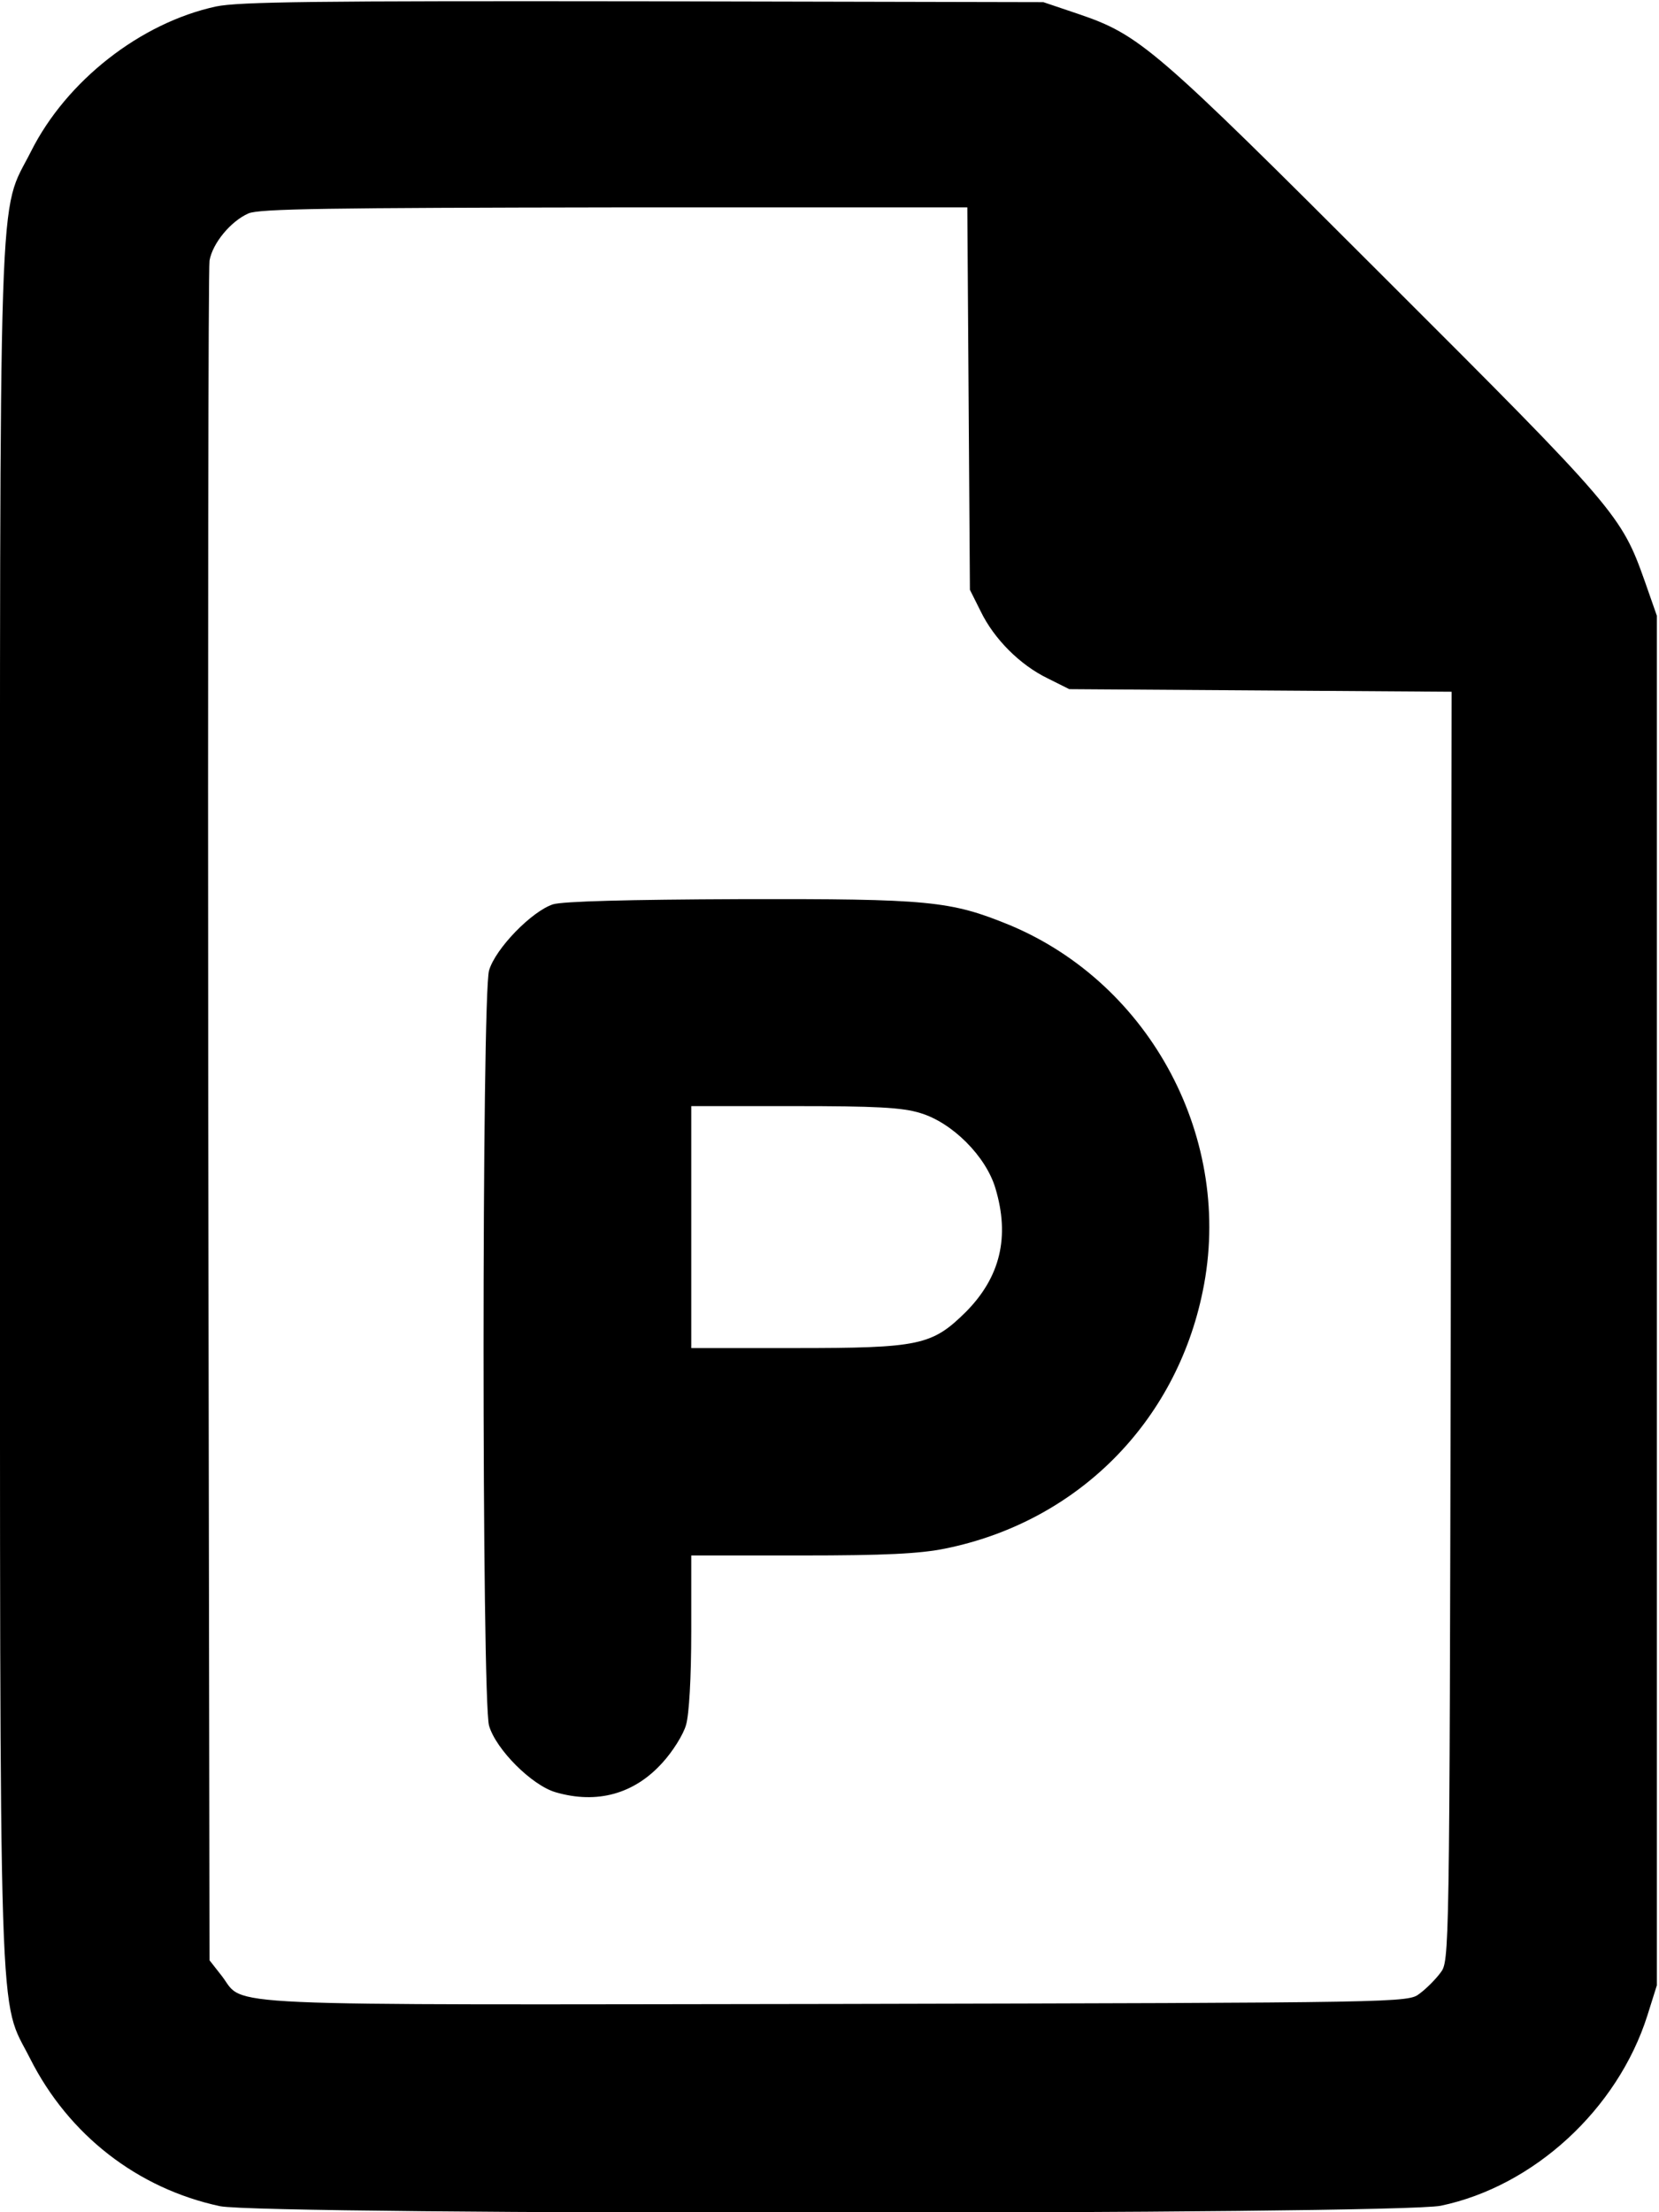 <?xml version="1.0" standalone="no"?>
<!DOCTYPE svg PUBLIC "-//W3C//DTD SVG 20010904//EN"
 "http://www.w3.org/TR/2001/REC-SVG-20010904/DTD/svg10.dtd">
<svg version="1.0" xmlns="http://www.w3.org/2000/svg"
 width="384pt" height="512pt" viewBox="0 0 384 512"
 preserveAspectRatio="xMidYMid meet">

<g transform="translate(0,512) scale(0.1,-0.1)"
fill="#000000" stroke="none">
<path d="M500 5105 c-175 -38 -346 -172 -428 -335 -77 -153 -72 4 -72 -2210 0
-2209 -4 -2058 70 -2205 89 -176 248 -300 439 -341 100 -21 2724 -20 2826 1
215 45 409 223 478 440 l22 70 0 1585 0 1585 -28 80 c-54 152 -65 166 -601
701 -536 536 -567 563 -711 612 l-80 27 -925 2 c-762 1 -936 -1 -990 -12z
m1742 -907 l3 -443 25 -50 c31 -64 91 -124 155 -155 l50 -25 443 -3 442 -3 -2
-1469 c-3 -1466 -3 -1469 -24 -1496 -11 -15 -33 -37 -48 -48 -27 -21 -32 -21
-1352 -24 -1465 -2 -1366 -7 -1420 64 l-29 37 -3 1951 c-1 1073 0 1965 3 1983
7 40 49 91 90 109 24 11 190 13 847 14 l817 0 3 -442z"/>
<path d="M1280 3027 c-49 -16 -133 -102 -148 -153 -17 -59 -17 -1689 0 -1748
16 -55 99 -138 154 -154 96 -28 182 -4 247 68 24 26 49 66 55 88 7 24 12 108
12 216 l0 176 255 0 c194 0 274 4 333 16 305 62 534 291 596 596 72 349 -119
710 -447 847 -137 56 -185 61 -624 60 -260 -1 -410 -5 -433 -12z m850 -483
c74 -22 152 -100 174 -174 34 -113 11 -206 -68 -286 -79 -78 -107 -84 -398
-84 l-238 0 0 280 0 280 238 0 c188 0 250 -3 292 -16z"/>
</g>
</svg>
